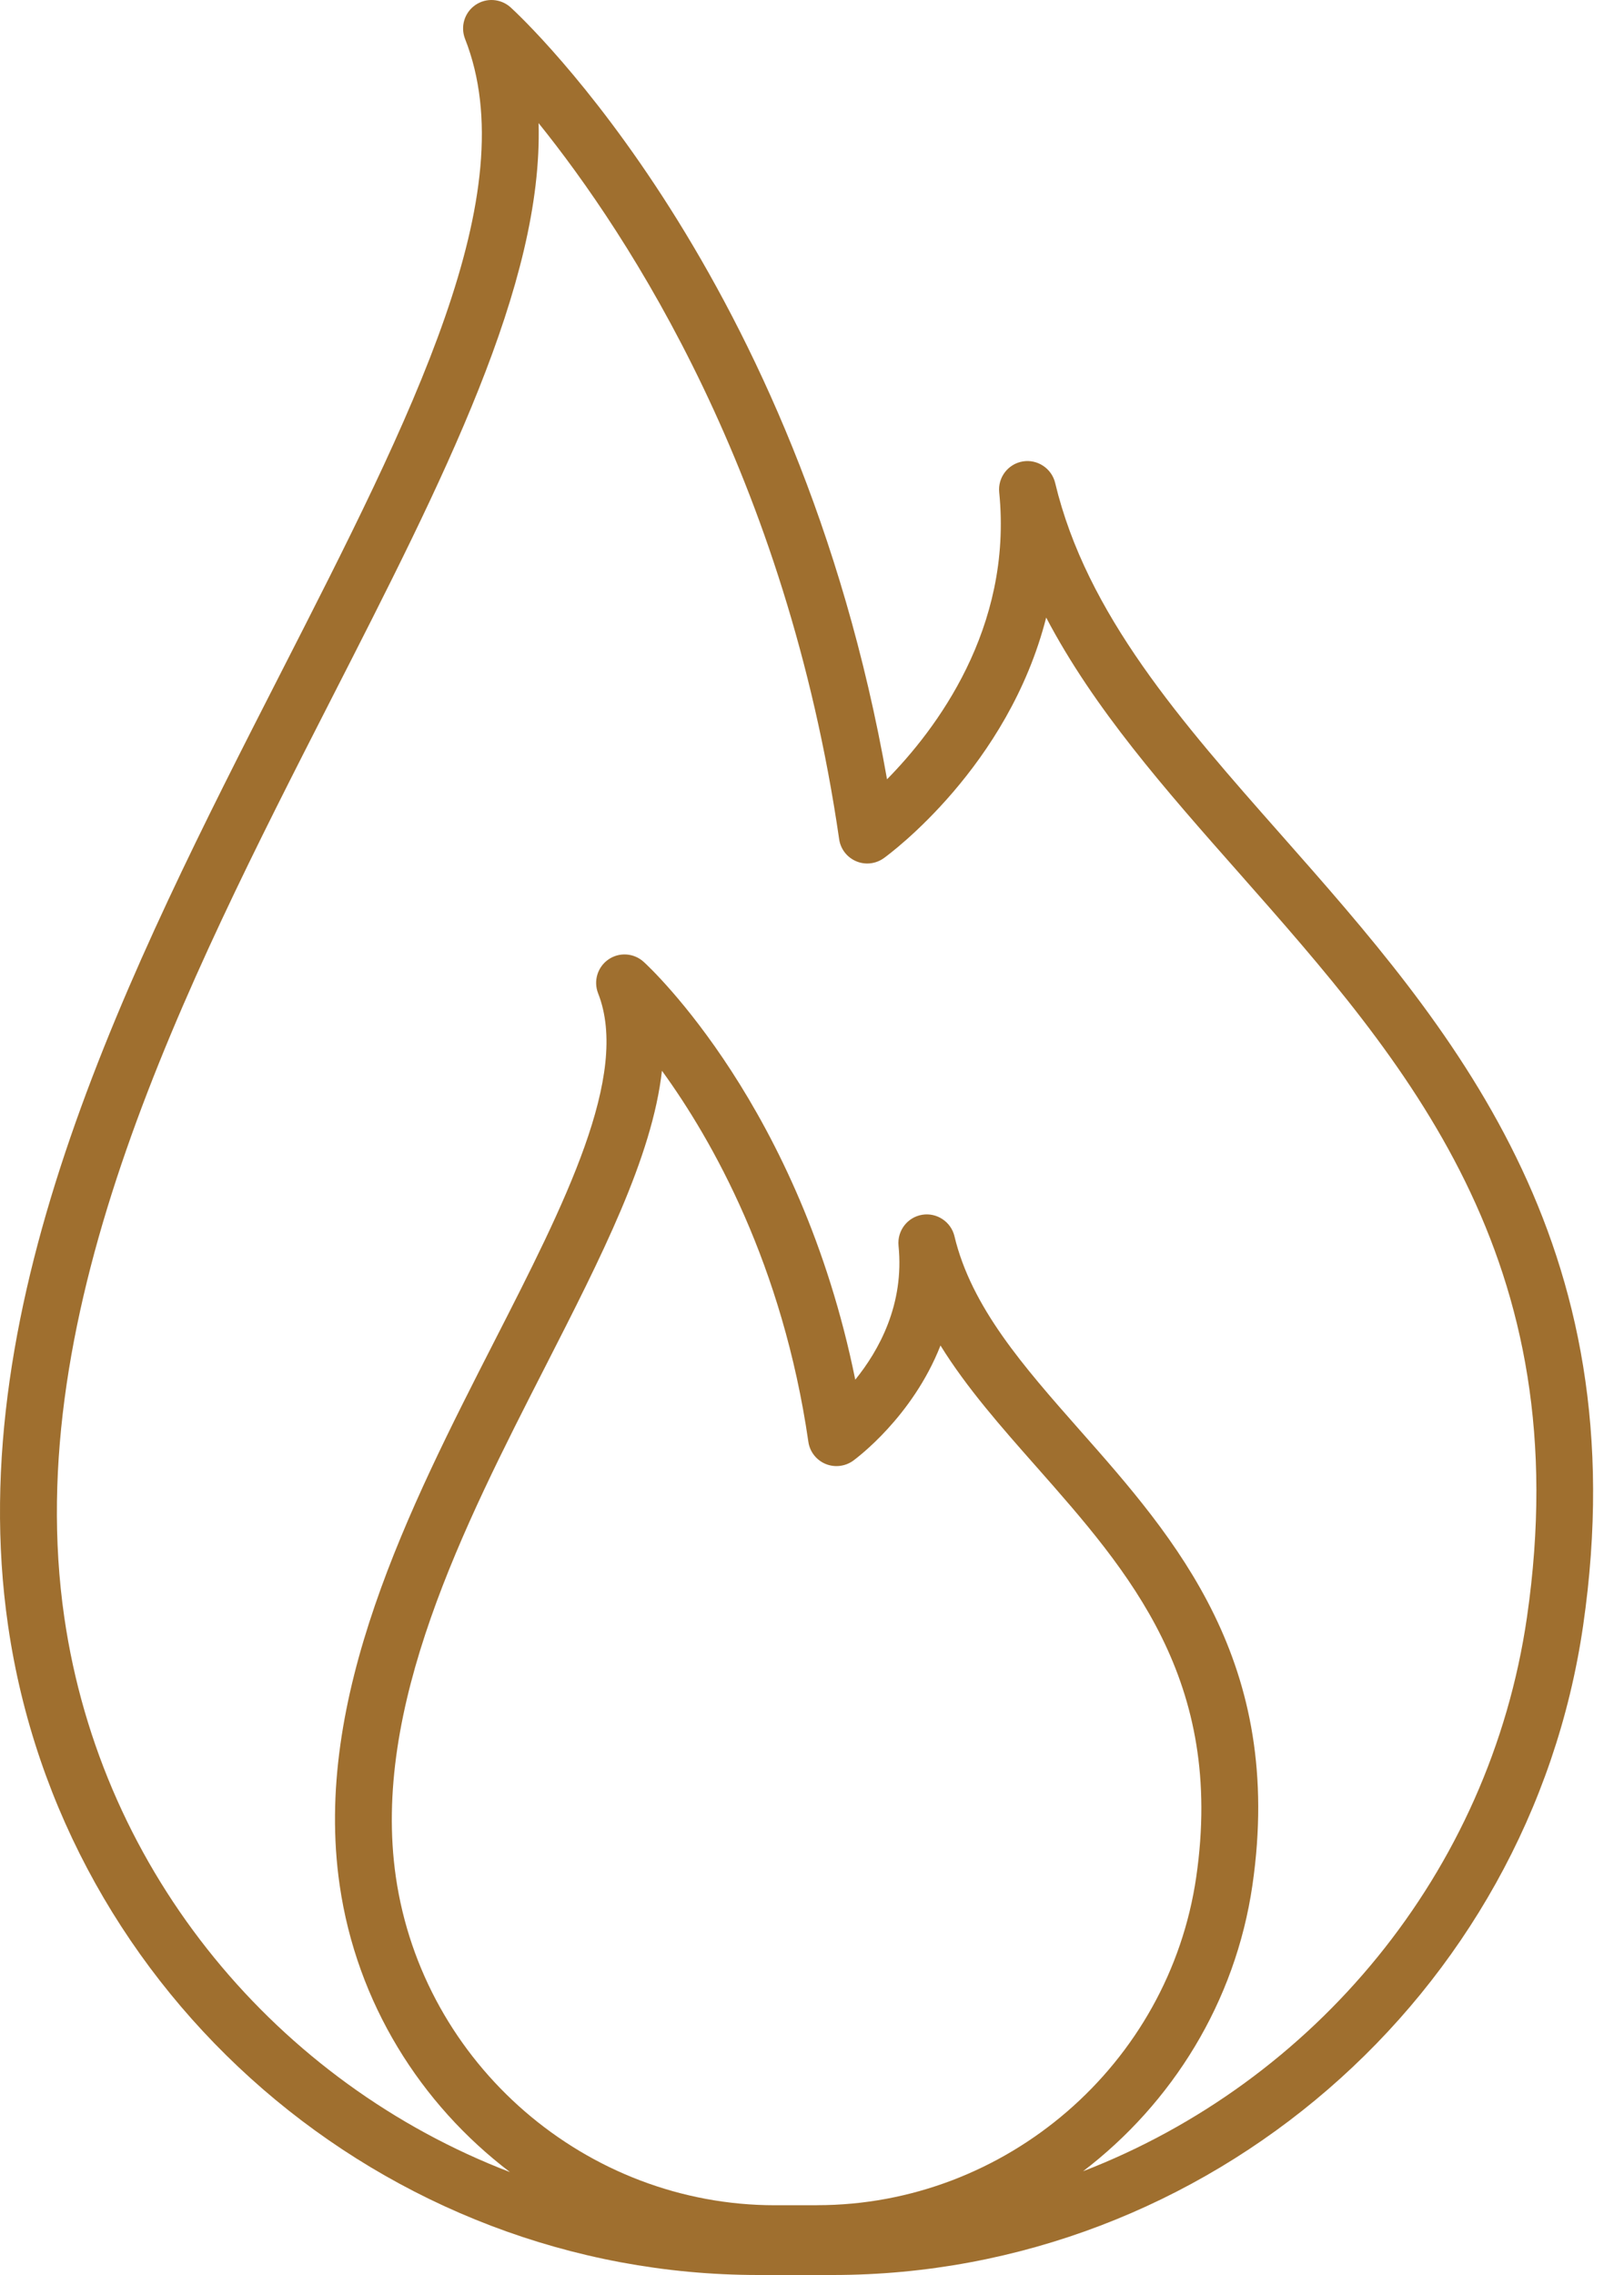 <svg width="25" height="35" viewBox="0 0 25 35" fill="none" xmlns="http://www.w3.org/2000/svg">
<path d="M0.124 25.008C0.951 30.71 5.914 35.001 11.674 35H11.707H12.787H12.82C18.581 35 23.543 30.71 24.371 25.008C25.231 19.081 22.308 15.772 19.729 12.851C18.184 11.103 16.726 9.451 16.243 7.429C16.189 7.205 15.968 7.061 15.745 7.099C15.518 7.137 15.359 7.345 15.382 7.574C15.593 9.672 14.399 11.234 13.655 11.989C12.29 4.23 8.047 0.284 7.861 0.114C7.71 -0.023 7.485 -0.038 7.318 0.077C7.15 0.193 7.085 0.408 7.159 0.598C8.094 2.97 6.345 6.394 4.319 10.36C2.012 14.877 -0.604 19.996 0.124 25.008L0.124 25.008ZM12.576 33.927H12.559H11.948H11.931C9.021 33.927 6.513 31.759 6.094 28.878C5.715 26.267 7.138 23.483 8.393 21.027C9.259 19.331 10.041 17.8 10.19 16.473C10.97 17.547 12.049 19.459 12.444 22.181C12.465 22.332 12.565 22.461 12.706 22.521C12.846 22.58 13.009 22.562 13.133 22.473C13.184 22.435 14.046 21.8 14.478 20.7C14.884 21.355 15.414 21.954 15.961 22.573C17.383 24.184 18.854 25.849 18.415 28.877C17.996 31.759 15.488 33.927 12.576 33.926L12.576 33.927ZM8.291 1.894C9.685 3.624 12.106 7.324 12.918 12.91C12.939 13.062 13.039 13.19 13.18 13.25C13.321 13.31 13.482 13.291 13.606 13.202C13.703 13.132 15.522 11.792 16.105 9.501C16.84 10.902 17.934 12.141 19.074 13.431C21.647 16.345 24.308 19.357 23.506 24.882C22.933 28.822 20.227 32.031 16.673 33.404C18.043 32.358 19.018 30.804 19.28 29.003C19.778 25.574 18.099 23.672 16.616 21.995C15.762 21.027 14.954 20.113 14.693 19.019C14.64 18.795 14.419 18.651 14.195 18.689C13.968 18.727 13.81 18.935 13.832 19.164C13.924 20.069 13.529 20.778 13.166 21.226C12.317 17.035 10.013 14.892 9.909 14.798C9.759 14.661 9.533 14.645 9.366 14.761C9.199 14.876 9.133 15.092 9.207 15.281C9.703 16.54 8.688 18.526 7.613 20.63C6.299 23.202 4.81 26.118 5.229 29.004C5.491 30.812 6.473 32.371 7.851 33.417C4.283 32.05 1.563 28.833 0.99 24.883C0.302 20.146 2.85 15.159 5.098 10.758C6.825 7.378 8.361 4.373 8.291 1.894L8.291 1.894Z" fill="#9F6F2F"/>
</svg>
